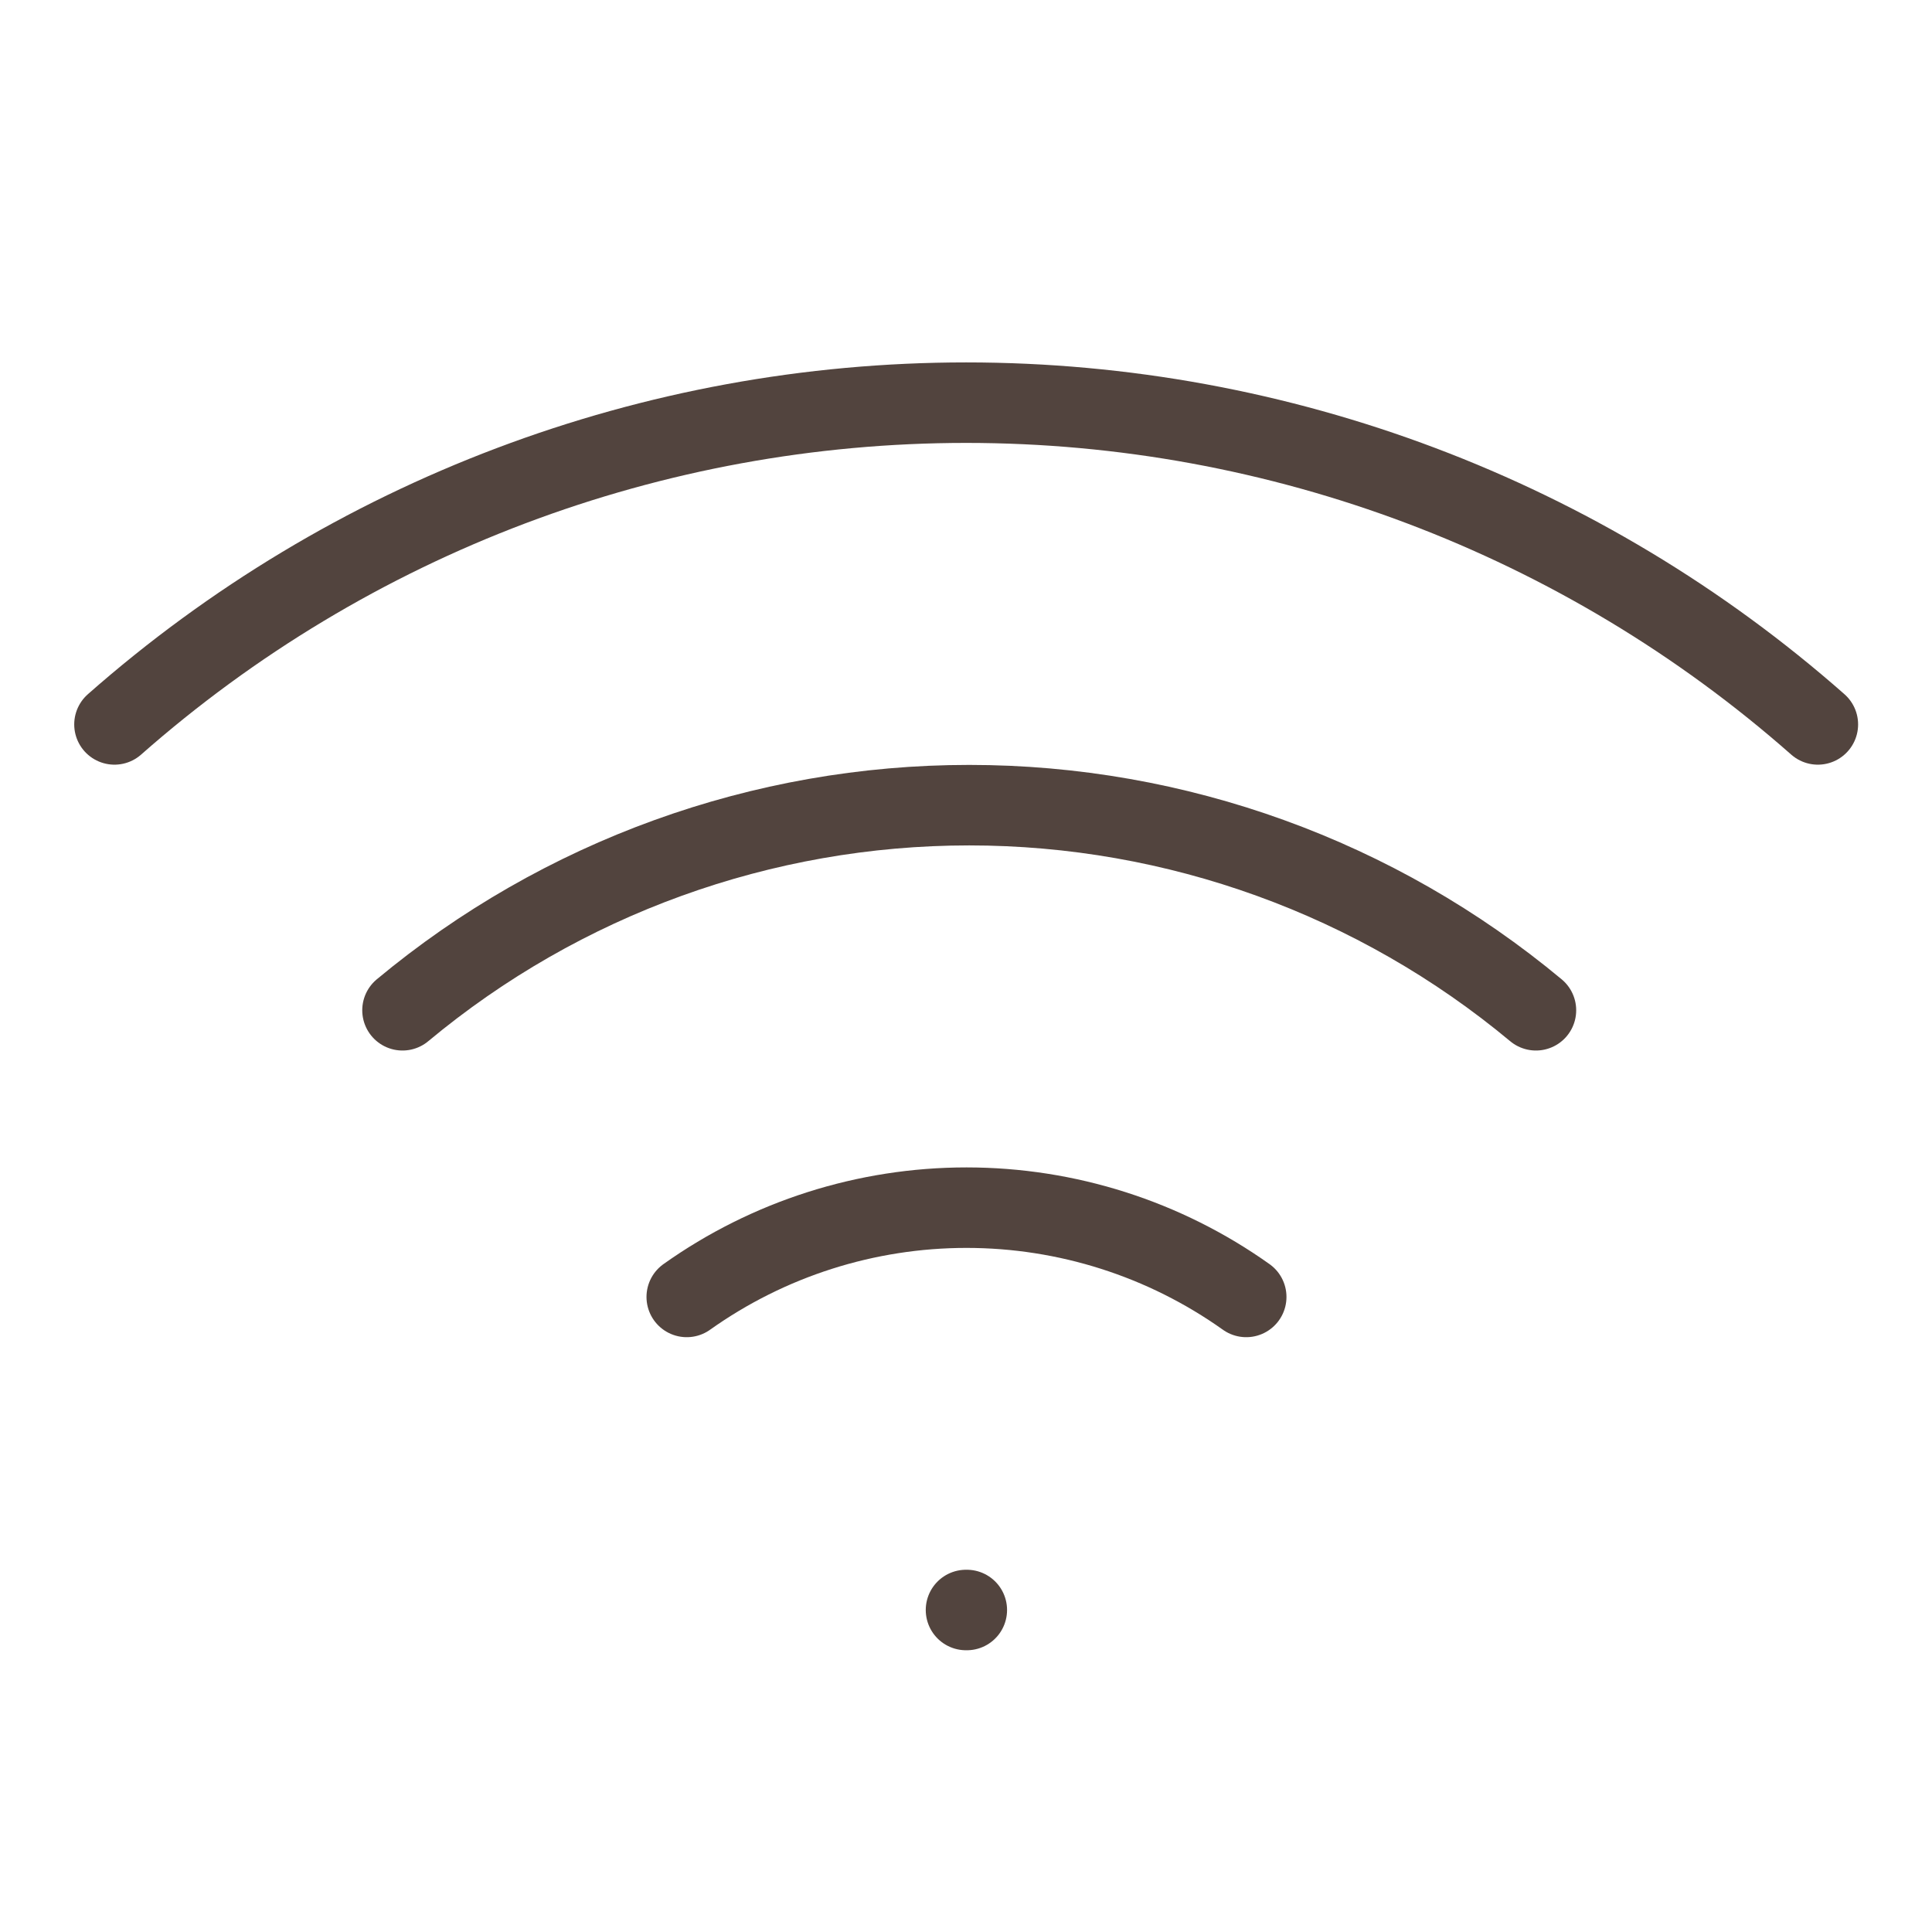 <?xml version="1.0" encoding="UTF-8"?> <svg xmlns="http://www.w3.org/2000/svg" width="24" height="24" viewBox="0 0 24 24" fill="none"><path d="M5 12.55C6.977 10.903 9.468 10.002 12.04 10.002C14.612 10.002 17.103 10.903 19.08 12.55" stroke="#52443E" stroke-linecap="round" stroke-linejoin="round"></path><path d="M1.422 8.999C4.344 6.423 8.106 5.002 12.002 5.002C15.898 5.002 19.66 6.423 22.582 8.999" stroke="#52443E" stroke-linecap="round" stroke-linejoin="round"></path><path d="M8.531 16.111C9.546 15.389 10.761 15.002 12.006 15.002C13.252 15.002 14.466 15.389 15.481 16.111" stroke="#52443E" stroke-linecap="round" stroke-linejoin="round"></path><path d="M12 20H12.01" stroke="#52443E" stroke-linecap="round" stroke-linejoin="round"></path></svg> 